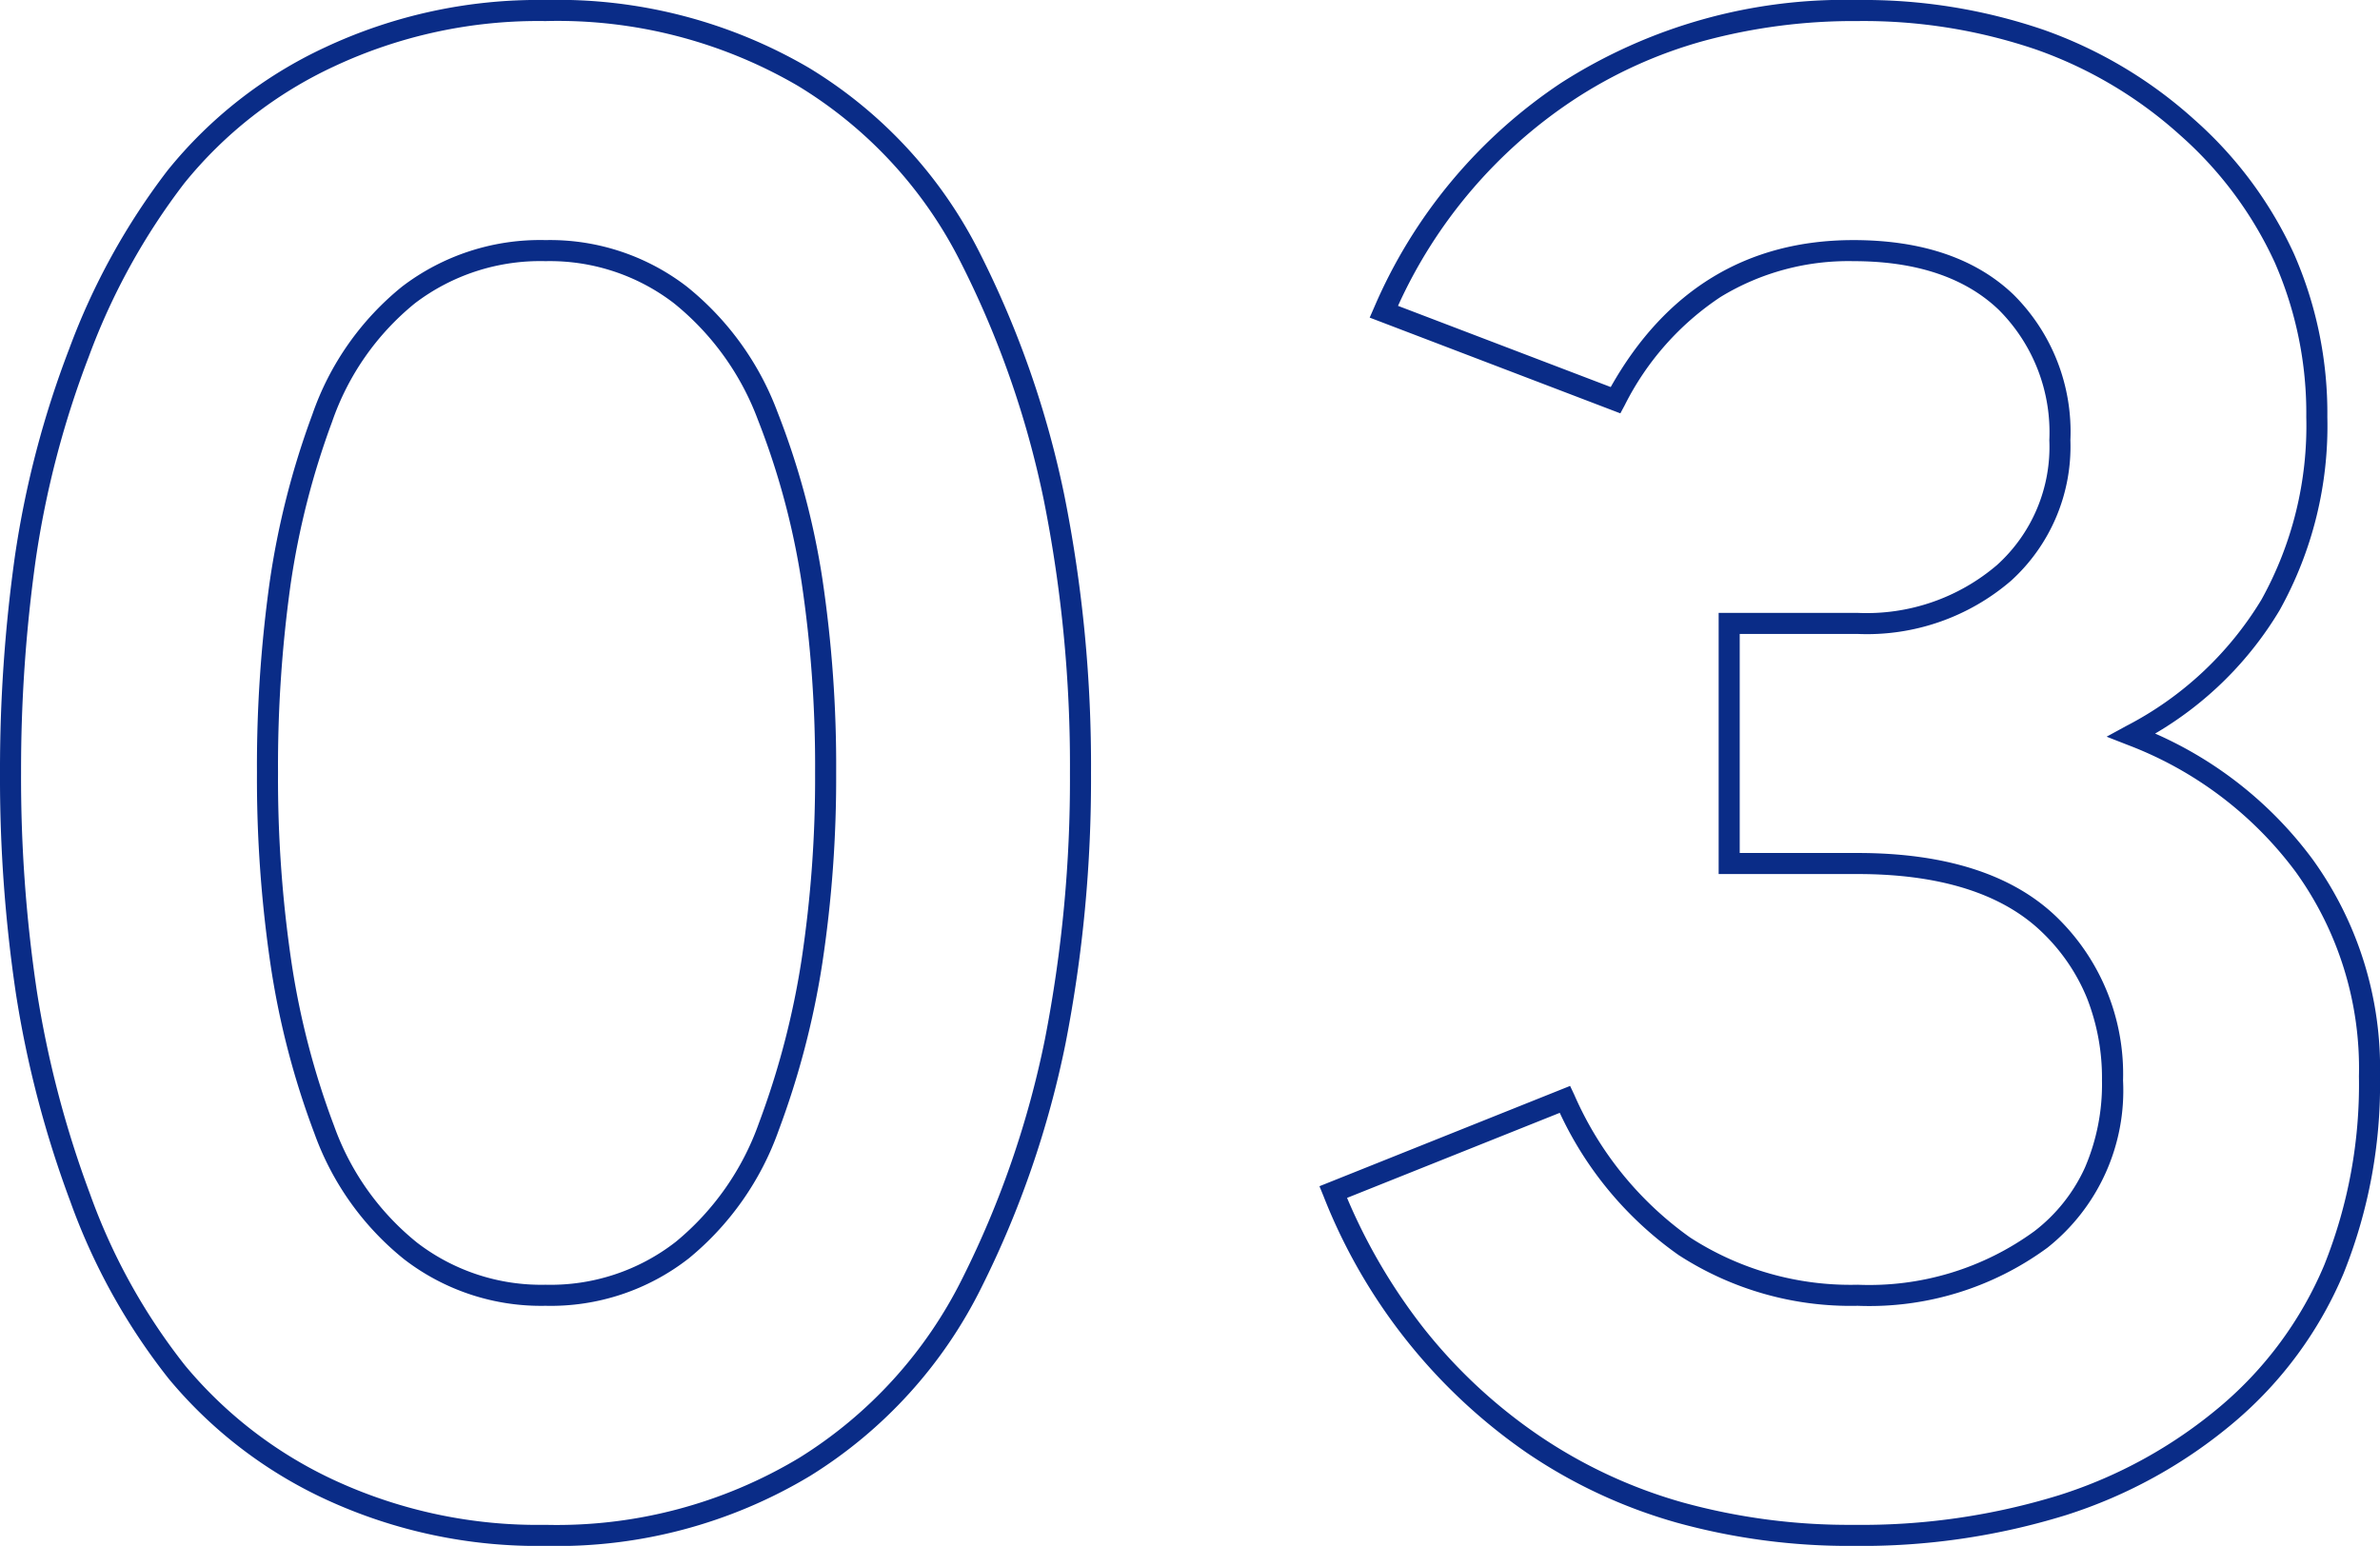 <svg xmlns="http://www.w3.org/2000/svg" width="113" height="73.4" viewBox="0 0 113 73.4">
  <path id="num03" d="M32,1.7A30.658,30.658,0,0,1,23.6.593a24.456,24.456,0,0,1-7.133-3.331,26.593,26.593,0,0,1-9.63-12.174l-.19-.466,11.9-4.762.2.425a16.3,16.3,0,0,0,5.5,6.773A14.017,14.017,0,0,0,32.2-10.7a13.311,13.311,0,0,0,8.393-2.544,7.952,7.952,0,0,0,2.4-3.023A10.019,10.019,0,0,0,43.8-20.4a10.372,10.372,0,0,0-.713-3.912,9.091,9.091,0,0,0-2.134-3.128c-1.894-1.831-4.839-2.76-8.752-2.76H25.6V-42.6h6.6a9.517,9.517,0,0,0,6.614-2.271A7.553,7.553,0,0,0,41.3-50.8a8.218,8.218,0,0,0-2.4-6.189c-1.6-1.533-3.918-2.311-6.9-2.311a11.66,11.66,0,0,0-6.309,1.7,13.325,13.325,0,0,0-4.55,5.138l-.208.388L9.031-56.62l.211-.481a24.275,24.275,0,0,1,8.881-10.665A24.974,24.974,0,0,1,32.2-71.7a26.386,26.386,0,0,1,8.83,1.416,21.2,21.2,0,0,1,7.155,4.263,19.146,19.146,0,0,1,4.734,6.38A18.831,18.831,0,0,1,54.5-51.9a17.985,17.985,0,0,1-2.268,9.177,16.768,16.768,0,0,1-5.909,5.853A18.624,18.624,0,0,1,53.8-30.9,16.934,16.934,0,0,1,57-20.6a24.056,24.056,0,0,1-1.727,9.356,18.8,18.8,0,0,1-5.2,7.074A23.29,23.29,0,0,1,42.092.238,32.8,32.8,0,0,1,32,1.7ZM7.957-14.824a27.216,27.216,0,0,0,3.648,6.2,24.716,24.716,0,0,0,5.428,5.06A23.459,23.459,0,0,0,23.875-.368,29.661,29.661,0,0,0,32,.7,31.8,31.8,0,0,0,41.783-.713a22.3,22.3,0,0,0,7.642-4.217,17.808,17.808,0,0,0,4.926-6.7A23.066,23.066,0,0,0,56-20.6a15.957,15.957,0,0,0-3-9.7,17.8,17.8,0,0,0-7.98-6.031l-1-.391.941-.513a16.168,16.168,0,0,0,6.407-5.988A17,17,0,0,0,53.5-51.9a17.838,17.838,0,0,0-1.494-7.333,18.154,18.154,0,0,0-4.491-6.045,20.209,20.209,0,0,0-6.82-4.062A25.392,25.392,0,0,0,32.2-70.7a27.262,27.262,0,0,0-7.316.944,21.782,21.782,0,0,0-6.208,2.822,23.217,23.217,0,0,0-8.3,9.756l10.1,3.855C23.086-57.953,26.963-60.3,32-60.3c3.252,0,5.808.871,7.6,2.589A9.179,9.179,0,0,1,42.3-50.8a8.611,8.611,0,0,1-2.814,6.671A10.482,10.482,0,0,1,32.2-41.6H26.6v10.4h5.6c4.182,0,7.36,1.023,9.448,3.041A10.371,10.371,0,0,1,44.8-20.4a9.524,9.524,0,0,1-3.593,7.944A14.28,14.28,0,0,1,32.2-9.7a15,15,0,0,1-8.5-2.409,17.027,17.027,0,0,1-5.644-6.753ZM-30.1,1.7A23.975,23.975,0,0,1-40.516-.5a21.315,21.315,0,0,1-7.473-5.736,29.77,29.77,0,0,1-4.681-8.441,50.23,50.23,0,0,1-2.575-9.848A69.581,69.581,0,0,1-56-35a72.923,72.923,0,0,1,.705-10.271,45.977,45.977,0,0,1,2.578-9.857,32.34,32.34,0,0,1,4.674-8.481,20.946,20.946,0,0,1,7.475-5.841A23.848,23.848,0,0,1-30.1-71.7a23.615,23.615,0,0,1,12.511,3.223A21.6,21.6,0,0,1-9.5-59.727,46.025,46.025,0,0,1-5.46-48.151,65.28,65.28,0,0,1-4.2-35,65.254,65.254,0,0,1-5.41-22.151,46.417,46.417,0,0,1-9.4-10.576a22.014,22.014,0,0,1-8.132,8.95A23.322,23.322,0,0,1-30.1,1.7Zm0-72.4a22.858,22.858,0,0,0-10.032,2.15,19.957,19.957,0,0,0-7.124,5.559,31.345,31.345,0,0,0-4.526,8.219,44.976,44.976,0,0,0-2.522,9.643A71.922,71.922,0,0,0-55-35a68.58,68.58,0,0,0,.744,10.324,49.23,49.23,0,0,0,2.525,9.652,28.776,28.776,0,0,0,4.519,8.159A20.325,20.325,0,0,0-40.084-1.4,22.986,22.986,0,0,0-30.1.7,22.341,22.341,0,0,0-18.065-2.474a21.028,21.028,0,0,0,7.768-8.55A45.418,45.418,0,0,0-6.39-22.349,64.255,64.255,0,0,0-5.2-35,64.281,64.281,0,0,0-6.44-47.949,45.024,45.024,0,0,0-10.4-59.273a20.61,20.61,0,0,0-7.715-8.35A22.634,22.634,0,0,0-30.1-70.7Zm0,61a10.65,10.65,0,0,1-6.707-2.205,13.513,13.513,0,0,1-4.26-5.966,38.835,38.835,0,0,1-2.077-7.953A60.394,60.394,0,0,1-43.8-35a63.167,63.167,0,0,1,.605-9.072,38.864,38.864,0,0,1,2.026-7.952,13.463,13.463,0,0,1,4.261-6.07A10.8,10.8,0,0,1-30.1-60.3a10.65,10.65,0,0,1,6.707,2.205,13.865,13.865,0,0,1,4.308,5.96,36.922,36.922,0,0,1,2.129,7.907A60.127,60.127,0,0,1-16.3-35a58.693,58.693,0,0,1-.656,9.027,39.991,39.991,0,0,1-2.076,7.95,13.836,13.836,0,0,1-4.256,6.064A10.644,10.644,0,0,1-30.1-9.7Zm0-49.6a9.827,9.827,0,0,0-6.193,1.995,12.483,12.483,0,0,0-3.939,5.63,37.863,37.863,0,0,0-1.974,7.748A62.17,62.17,0,0,0-42.8-35a59.4,59.4,0,0,0,.644,9.024,37.834,37.834,0,0,0,2.023,7.747,12.53,12.53,0,0,0,3.94,5.534A9.673,9.673,0,0,0-30.1-10.7a9.668,9.668,0,0,0,6.189-2.041,12.853,12.853,0,0,0,3.944-5.636,38.99,38.99,0,0,0,2.024-7.75A57.7,57.7,0,0,0-17.3-35a59.132,59.132,0,0,0-.644-9.073,35.923,35.923,0,0,0-2.071-7.693,12.882,12.882,0,0,0-3.992-5.54A9.673,9.673,0,0,0-30.1-59.3Z" transform="translate(56 71.7)" fill="#0a2c87"/>
</svg>
